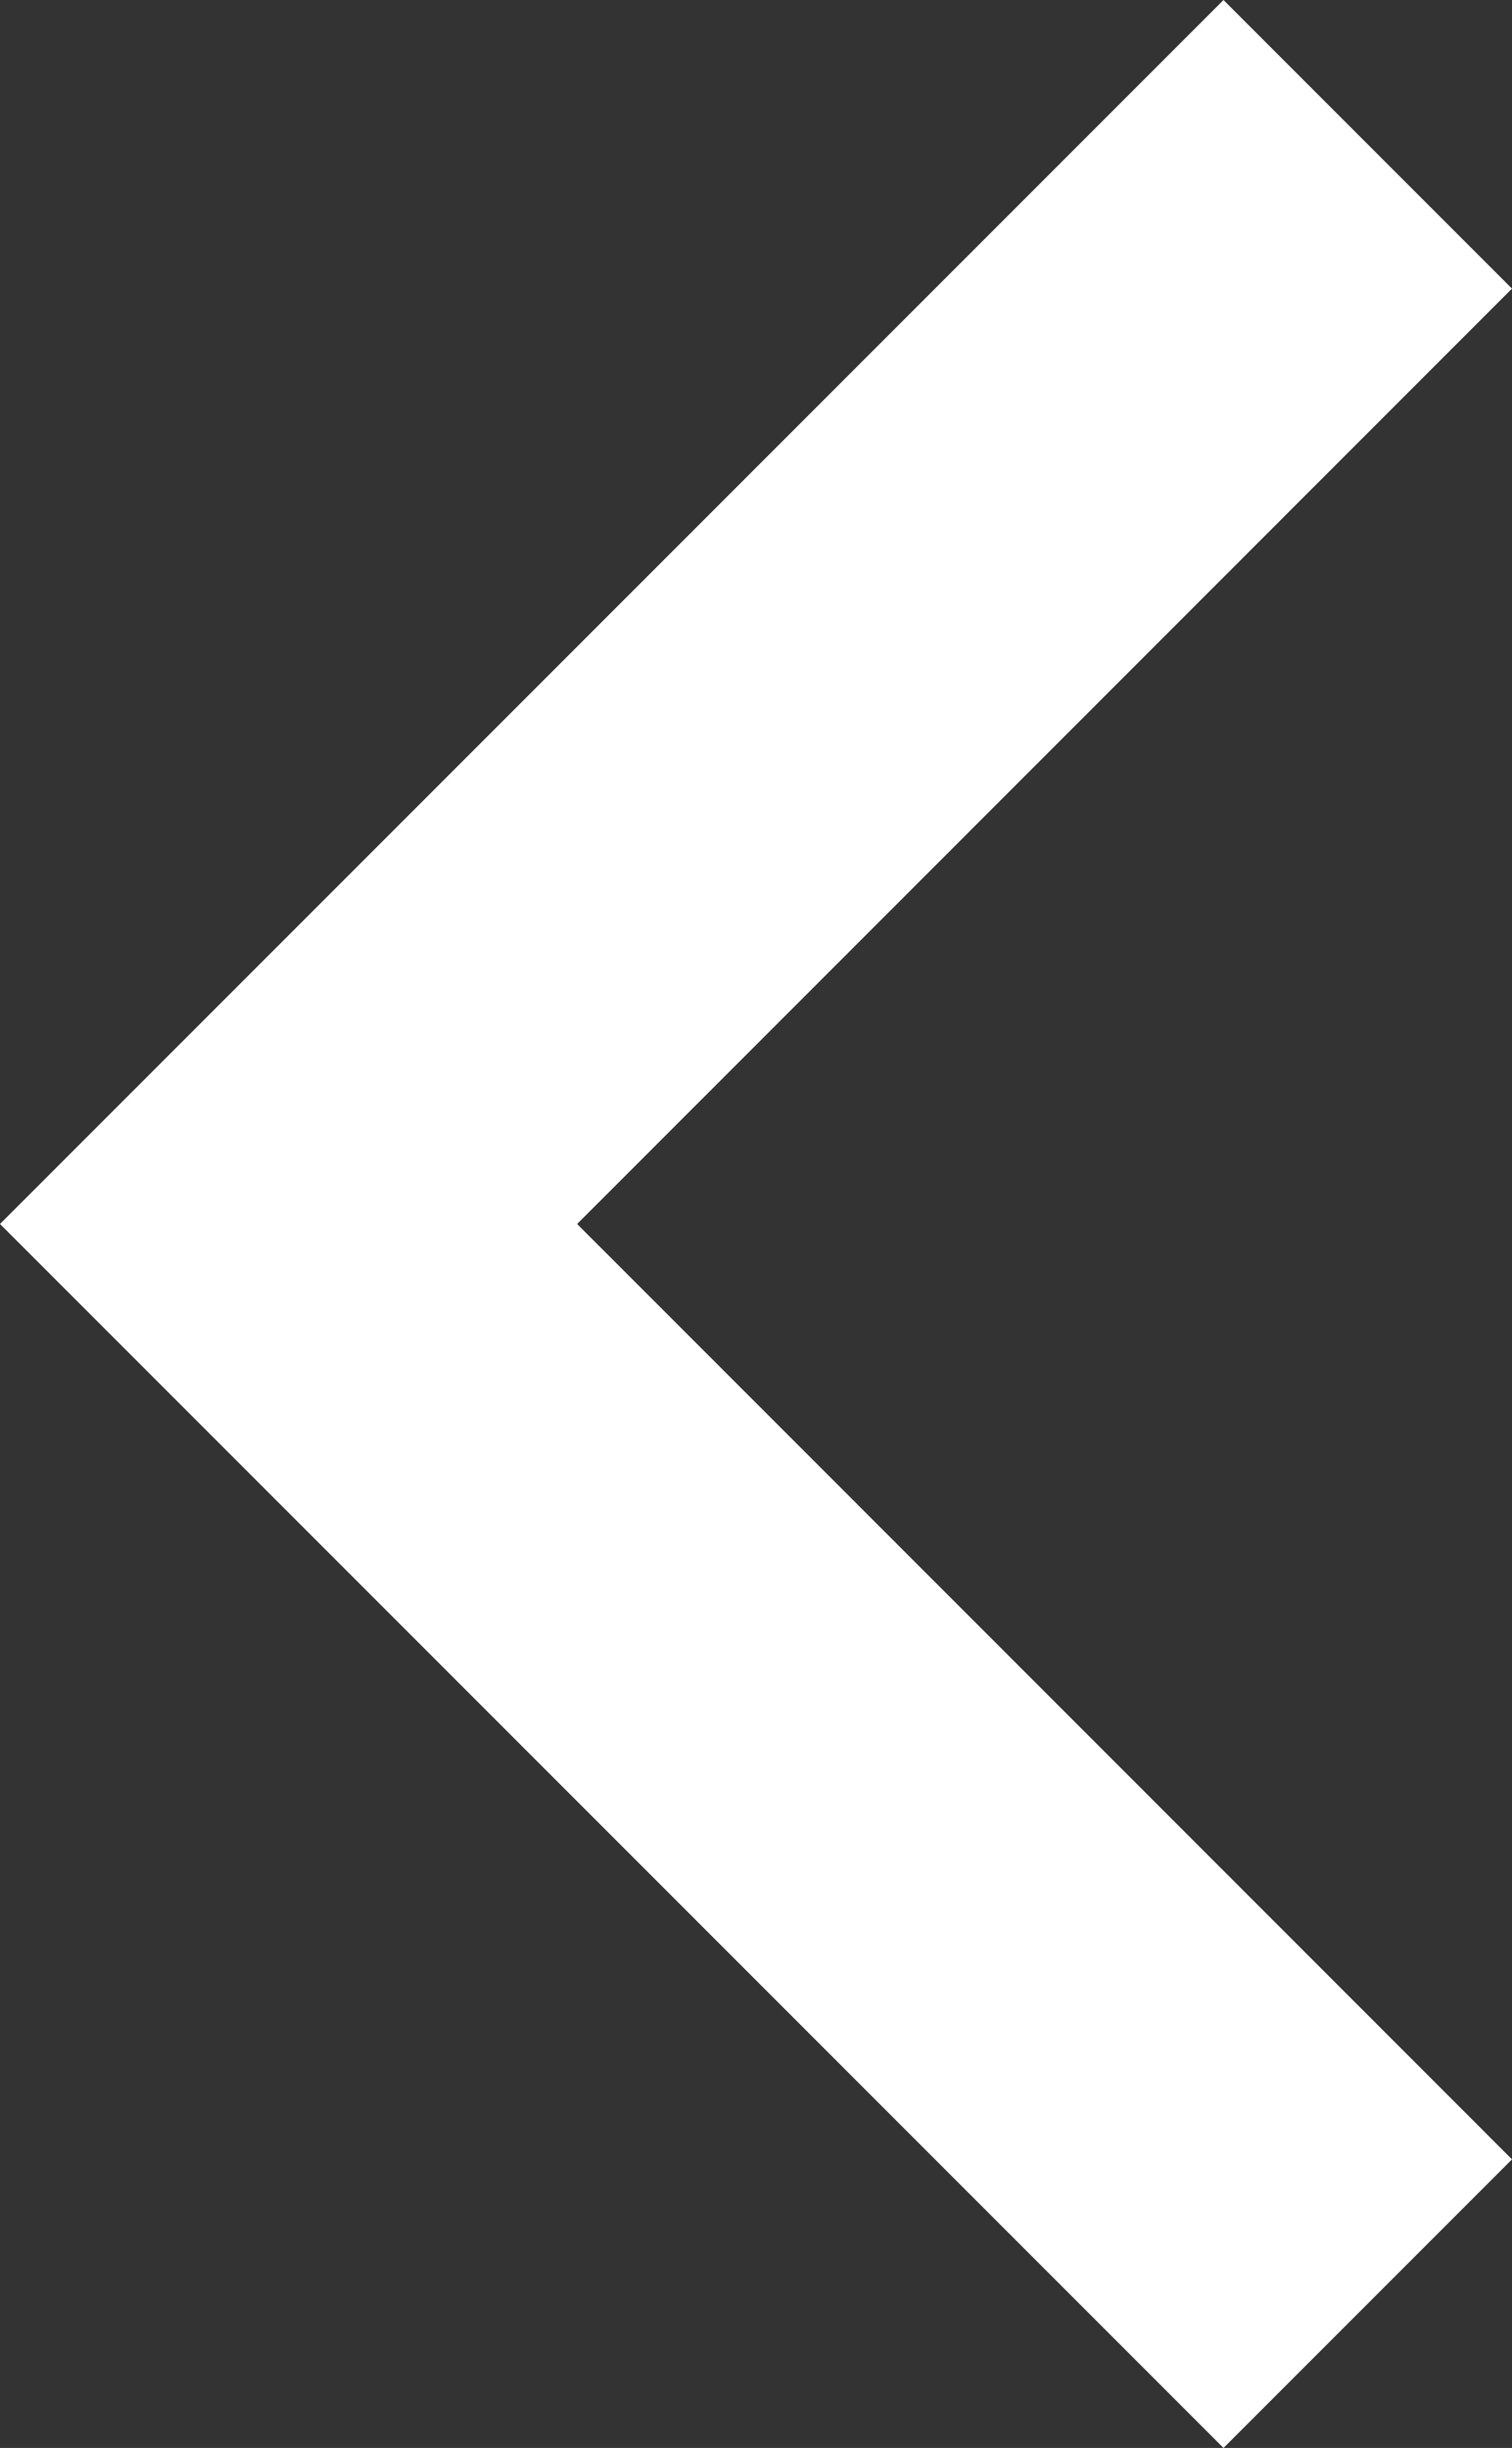 <svg xmlns="http://www.w3.org/2000/svg" width="12.358" height="20" viewBox="0 0 12.358 20">
  <rect x="0" y="0" width="12.358" height="20" fill="#333333" stroke="none"/>
  <g id="down-arrow-left-white" transform="translate(0 20) rotate(-90)">
    <g id="Grupo_2" data-name="Grupo 2">
      <path id="Caminho_250" data-name="Caminho 250" d="M17.642,12.358,10,4.717,2.358,12.358,0,10,10,0,20,10Z" fill="#fff"/>
    </g>
  </g>
</svg>

